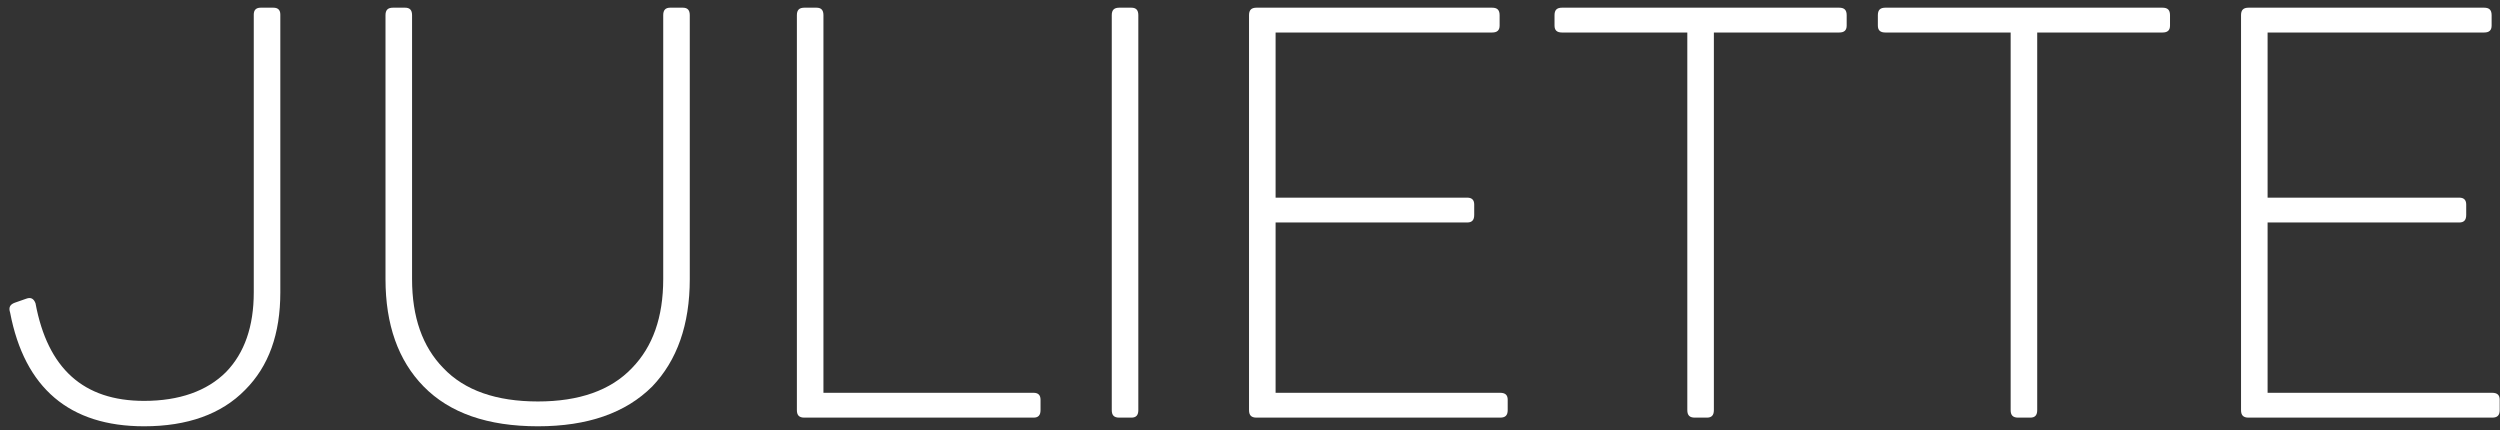 <svg width="215" height="37" viewBox="0 0 215 37" fill="none" xmlns="http://www.w3.org/2000/svg">
<rect x="0" y="0" width="215" height="37" fill="#333333" stroke="none"/>
<path d="M22.419 0.661C22.022 0.661 21.824 0.86 21.824 1.257V25.141C21.824 28.071 21.029 30.355 19.44 31.994C17.802 33.632 15.418 34.476 12.389 34.476C7.175 34.476 4.097 31.696 3.054 26.085C2.905 25.687 2.657 25.538 2.26 25.687L1.266 26.035C0.869 26.184 0.72 26.432 0.869 26.879C2.111 33.384 5.984 36.661 12.389 36.661C16.113 36.661 19.043 35.618 21.079 33.533C23.115 31.497 24.108 28.716 24.108 25.141V1.257C24.108 0.86 23.909 0.661 23.512 0.661H22.419Z" fill="white"/>
<path d="M35.437 1.307C35.437 0.86 35.239 0.661 34.841 0.661H33.798C33.352 0.661 33.153 0.86 33.153 1.307V23.999C33.153 27.922 34.245 31 36.43 33.235C38.665 35.519 41.942 36.661 46.262 36.661C50.532 36.661 53.81 35.519 56.094 33.235C58.229 31 59.321 27.922 59.321 23.999V1.307C59.321 0.86 59.123 0.661 58.725 0.661H57.633C57.236 0.661 57.037 0.86 57.037 1.307V23.999C57.037 27.276 56.143 29.809 54.356 31.646C52.519 33.583 49.788 34.526 46.262 34.526C42.687 34.526 39.956 33.583 38.118 31.646C36.331 29.809 35.437 27.276 35.437 23.999V1.307Z" fill="white"/>
<path d="M69.177 0.661C68.73 0.661 68.532 0.86 68.532 1.307V35.271C68.532 35.718 68.73 35.916 69.177 35.916H88.89C89.288 35.916 89.486 35.718 89.486 35.271V34.377C89.486 33.98 89.288 33.781 88.89 33.781H70.816V1.307C70.816 0.86 70.617 0.661 70.22 0.661H69.177Z" fill="white"/>
<path d="M95.612 35.271C95.612 35.718 95.81 35.916 96.257 35.916H97.3C97.697 35.916 97.896 35.718 97.896 35.271V1.307C97.896 0.86 97.697 0.661 97.3 0.661H96.257C95.81 0.661 95.612 0.86 95.612 1.307V35.271Z" fill="white"/>
<path d="M108.062 0.661C107.615 0.661 107.416 0.86 107.416 1.307V35.271C107.416 35.718 107.615 35.916 108.062 35.916H129.016C129.463 35.916 129.662 35.718 129.662 35.271V34.377C129.662 33.98 129.463 33.781 129.016 33.781H109.701V19.133H126.186C126.583 19.133 126.782 18.934 126.782 18.487V17.593C126.782 17.196 126.583 16.998 126.186 16.998H109.701V2.796H128.321C128.768 2.796 128.967 2.598 128.967 2.2V1.307C128.967 0.86 128.768 0.661 128.321 0.661H108.062Z" fill="white"/>
<path d="M134.334 0.661C133.887 0.661 133.689 0.86 133.689 1.307V2.2C133.689 2.598 133.887 2.796 134.334 2.796H145.109V35.271C145.109 35.718 145.308 35.916 145.755 35.916H146.797C147.195 35.916 147.393 35.718 147.393 35.271V2.796H158.169C158.615 2.796 158.814 2.598 158.814 2.2V1.307C158.814 0.86 158.615 0.661 158.169 0.661H134.334Z" fill="white"/>
<path d="M162.141 0.661C161.694 0.661 161.496 0.86 161.496 1.307V2.2C161.496 2.598 161.694 2.796 162.141 2.796H172.916V35.271C172.916 35.718 173.115 35.916 173.562 35.916H174.605C175.002 35.916 175.2 35.718 175.2 35.271V2.796H185.976C186.423 2.796 186.621 2.598 186.621 2.2V1.307C186.621 0.86 186.423 0.661 185.976 0.661H162.141Z" fill="white"/>
<path d="M193.374 0.661C192.928 0.661 192.729 0.86 192.729 1.307V35.271C192.729 35.718 192.928 35.916 193.374 35.916H214.329C214.776 35.916 214.974 35.718 214.974 35.271V34.377C214.974 33.98 214.776 33.781 214.329 33.781H195.013V19.133H211.499C211.896 19.133 212.094 18.934 212.094 18.487V17.593C212.094 17.196 211.896 16.998 211.499 16.998H195.013V2.796H213.634C214.081 2.796 214.279 2.598 214.279 2.2V1.307C214.279 0.86 214.081 0.661 213.634 0.661H193.374Z" fill="white"/>
</svg>
